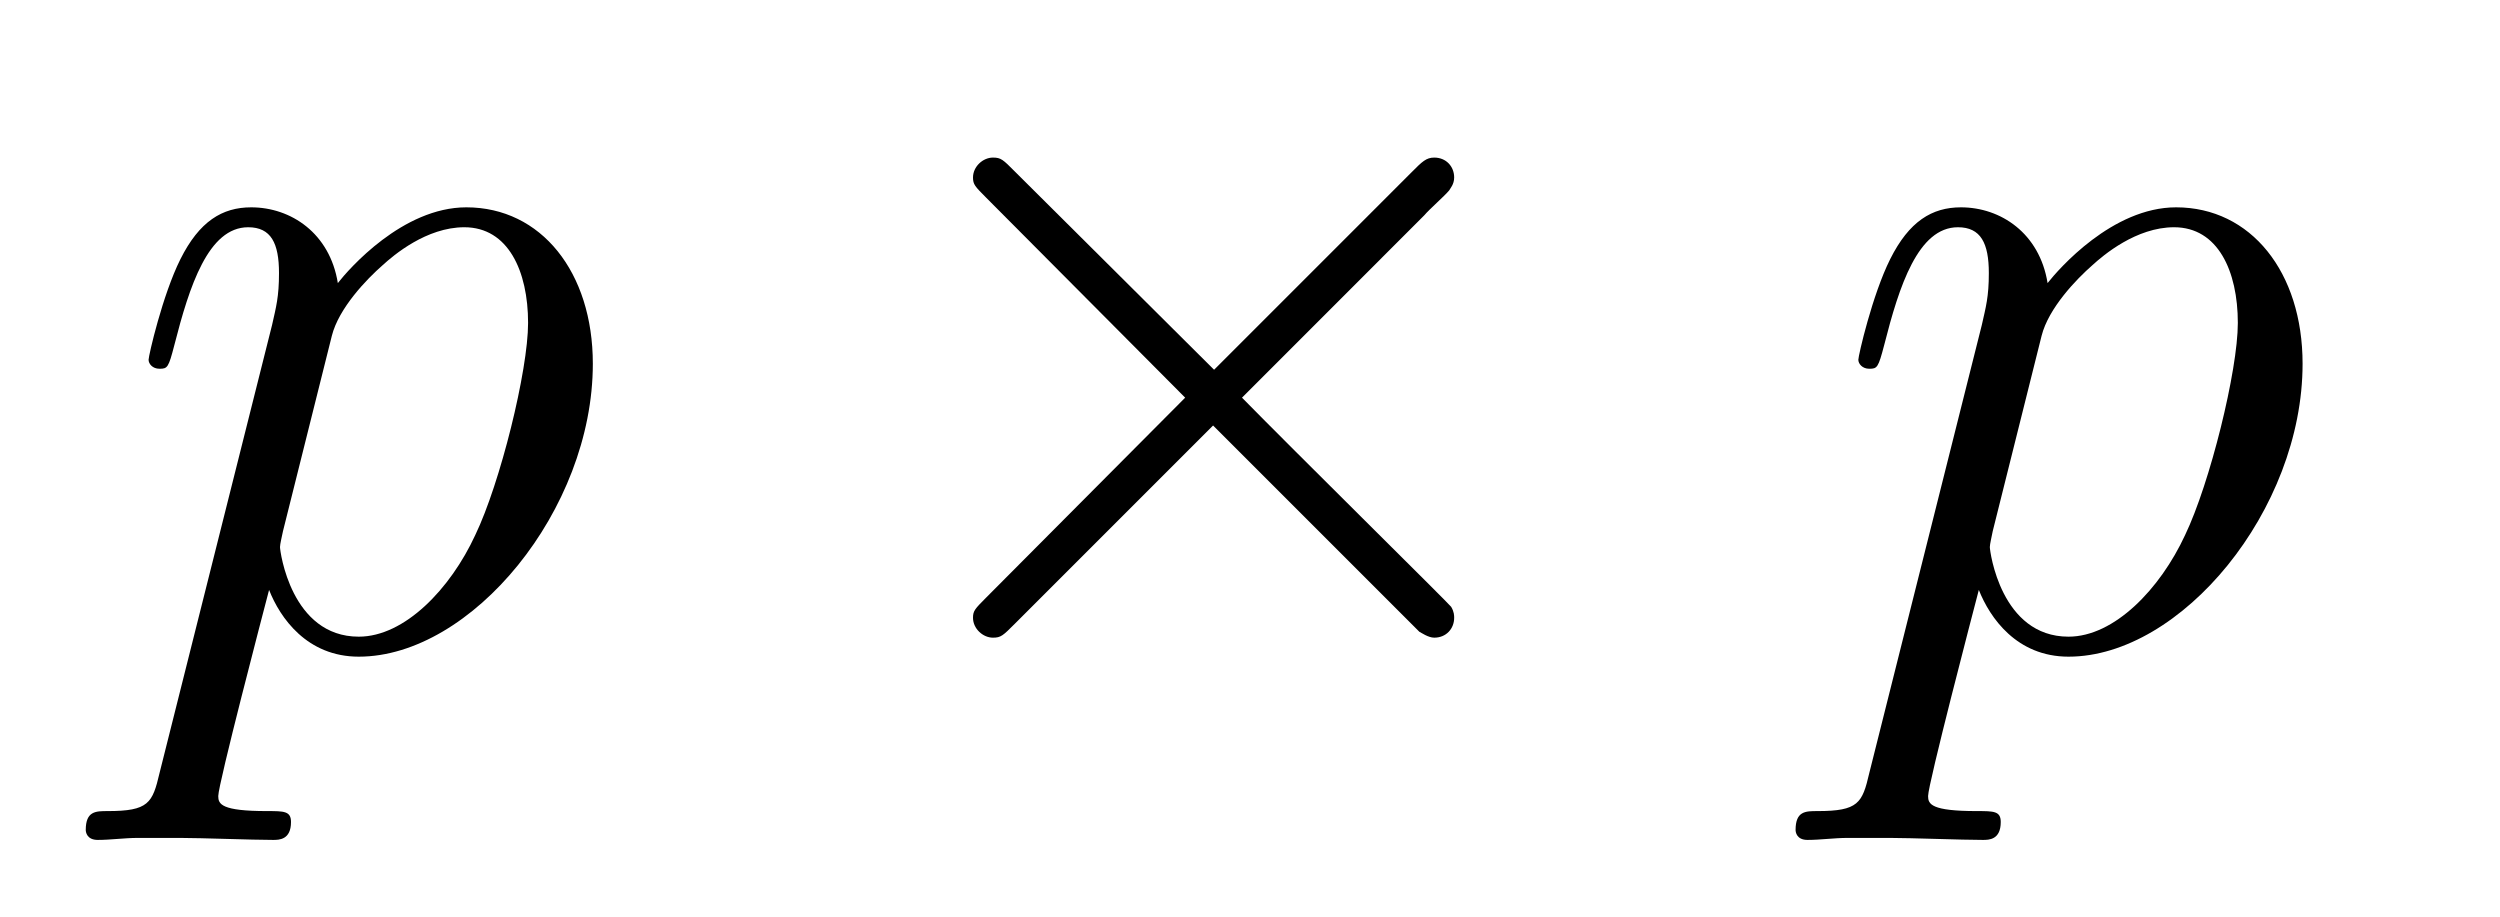 <?xml version='1.0' encoding='UTF-8'?>
<!-- This file was generated by dvisvgm 2.8.1 -->
<svg version='1.1' xmlns='http://www.w3.org/2000/svg' xmlns:xlink='http://www.w3.org/1999/xlink' width='30pt' height='11pt' viewBox='0 -11 30 11'>
<g id='page1'>
<g transform='matrix(1 0 0 -1 -127 651)'>
<path d='M128.914 652.722C128.83 652.363 128.783 652.267 128.292 652.267C128.149 652.267 128.029 652.267 128.029 652.04C128.029 652.017 128.041 651.921 128.173 651.921C128.328 651.921 128.496 651.945 128.651 651.945H129.165C129.416 651.945 130.026 651.921 130.277 651.921C130.348 651.921 130.492 651.921 130.492 652.136C130.492 652.267 130.408 652.267 130.205 652.267C129.655 652.267 129.619 652.351 129.619 652.447C129.619 652.59 130.157 654.647 130.229 654.921C130.36 654.587 130.683 654.12 131.305 654.12C132.656 654.12 134.114 655.878 134.114 657.635C134.114 658.735 133.493 659.512 132.596 659.512C131.831 659.512 131.185 658.771 131.054 658.603C130.958 659.201 130.492 659.512 130.014 659.512C129.667 659.512 129.392 659.344 129.165 658.89C128.95 658.46 128.783 657.731 128.783 657.683C128.783 657.635 128.83 657.575 128.914 657.575C129.01 657.575 129.022 657.587 129.093 657.862C129.273 658.567 129.5 659.273 129.978 659.273C130.253 659.273 130.348 659.081 130.348 658.723C130.348 658.436 130.313 658.316 130.265 658.101L128.914 652.722ZM130.982 657.97C131.066 658.304 131.401 658.651 131.592 658.818C131.723 658.938 132.118 659.273 132.572 659.273C133.098 659.273 133.337 658.747 133.337 658.125C133.337 657.551 133.002 656.2 132.703 655.579C132.405 654.933 131.855 654.36 131.305 654.36C130.492 654.36 130.36 655.387 130.36 655.435C130.36 655.471 130.384 655.567 130.396 655.627L130.982 657.97Z'/>
<path d='M141.569 657.563L139.178 659.942C139.035 660.086 139.011 660.109 138.915 660.109C138.796 660.109 138.676 660.002 138.676 659.87C138.676 659.787 138.7 659.763 138.831 659.631L141.222 657.228L138.831 654.826C138.7 654.694 138.676 654.67 138.676 654.587C138.676 654.455 138.796 654.348 138.915 654.348C139.011 654.348 139.035 654.372 139.178 654.515L141.557 656.894L144.032 654.419C144.055 654.408 144.139 654.348 144.211 654.348C144.354 654.348 144.45 654.455 144.45 654.587C144.45 654.611 144.45 654.658 144.414 654.718C144.402 654.742 142.501 656.619 141.904 657.228L144.091 659.416C144.151 659.488 144.33 659.643 144.39 659.715C144.402 659.739 144.45 659.787 144.45 659.87C144.45 660.002 144.354 660.109 144.211 660.109C144.115 660.109 144.067 660.062 143.936 659.93L141.569 657.563Z'/>
<path d='M149.431 652.722C149.348 652.363 149.3 652.267 148.81 652.267C148.666 652.267 148.547 652.267 148.547 652.04C148.547 652.017 148.558 651.921 148.69 651.921C148.845 651.921 149.013 651.945 149.168 651.945H149.682C149.933 651.945 150.543 651.921 150.794 651.921C150.866 651.921 151.009 651.921 151.009 652.136C151.009 652.267 150.926 652.267 150.722 652.267C150.173 652.267 150.137 652.351 150.137 652.447C150.137 652.59 150.674 654.647 150.746 654.921C150.878 654.587 151.2 654.12 151.822 654.12C153.173 654.12 154.631 655.878 154.631 657.635C154.631 658.735 154.01 659.512 153.113 659.512C152.348 659.512 151.703 658.771 151.571 658.603C151.475 659.201 151.009 659.512 150.531 659.512C150.184 659.512 149.909 659.344 149.682 658.89C149.467 658.46 149.3 657.731 149.3 657.683C149.3 657.635 149.348 657.575 149.431 657.575C149.527 657.575 149.539 657.587 149.611 657.862C149.79 658.567 150.017 659.273 150.495 659.273C150.77 659.273 150.866 659.081 150.866 658.723C150.866 658.436 150.83 658.316 150.782 658.101L149.431 652.722ZM151.499 657.97C151.583 658.304 151.918 658.651 152.109 658.818C152.24 658.938 152.635 659.273 153.089 659.273C153.615 659.273 153.854 658.747 153.854 658.125C153.854 657.551 153.519 656.2 153.221 655.579C152.922 654.933 152.372 654.36 151.822 654.36C151.009 654.36 150.878 655.387 150.878 655.435C150.878 655.471 150.902 655.567 150.913 655.627L151.499 657.97Z'/>
</g>
</g>
</svg>